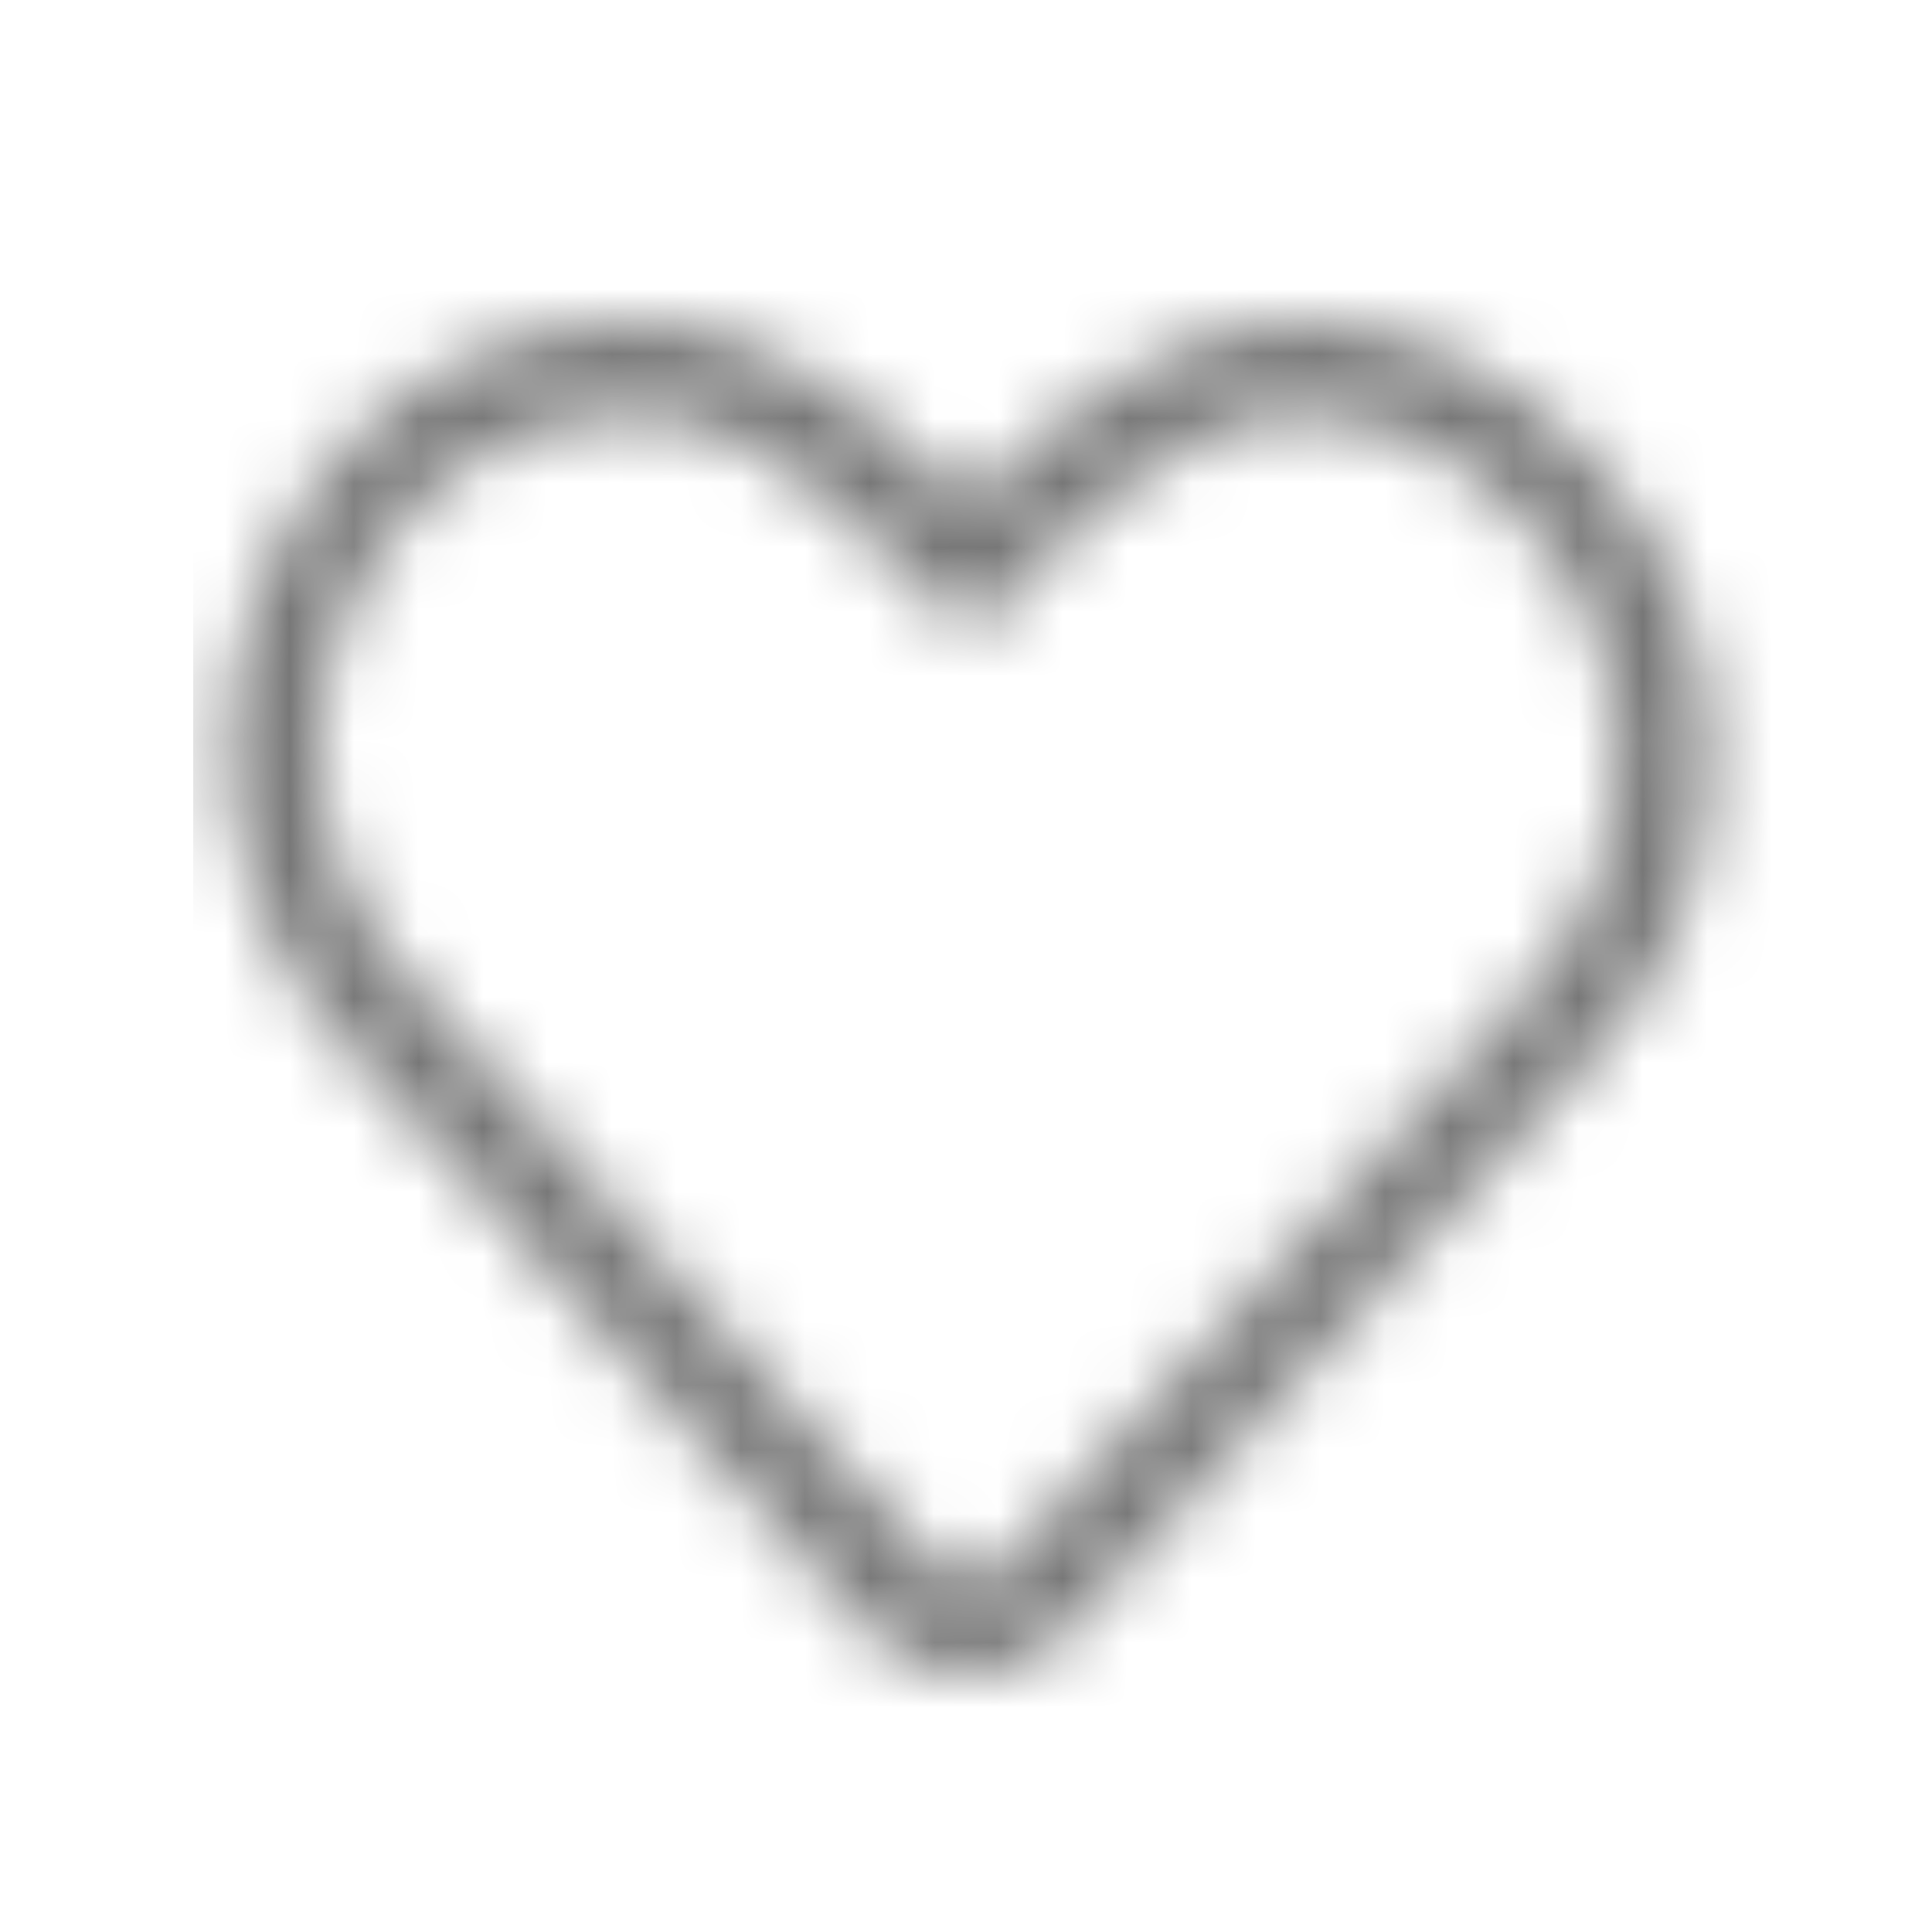 <?xml version="1.0" encoding="UTF-8"?>
<svg width="30px" height="30px" viewBox="0 0 30 30" version="1.1" xmlns="http://www.w3.org/2000/svg" xmlns:xlink="http://www.w3.org/1999/xlink">
    <title>Icn / CorazonEmpty</title>
    <defs>
        <path d="M6.999,1.455 C8.09,1.455 9.435,2.258 11.034,3.864 L12.066,4.886 L13.074,3.841 C13.298,3.598 13.534,3.371 13.78,3.159 C14.027,2.947 14.27,2.75 14.509,2.568 C14.748,2.386 14.983,2.227 15.215,2.091 C15.447,1.955 15.667,1.837 15.876,1.739 C16.086,1.64 16.291,1.568 16.493,1.523 C16.695,1.477 16.878,1.455 17.042,1.455 C18.372,1.455 19.545,1.97 20.562,3 C21.593,4.045 22.108,5.303 22.108,6.773 C22.108,8.242 21.593,9.508 20.562,10.568 C20.487,10.629 17.804,13.561 12.514,19.364 C12.439,19.439 12.357,19.489 12.267,19.511 C12.178,19.534 12.103,19.545 12.043,19.545 C11.864,19.545 11.707,19.485 11.572,19.364 C6.73,13.909 4.048,10.917 3.525,10.386 C3.405,10.265 3.289,10.133 3.177,9.989 C3.065,9.845 2.96,9.701 2.863,9.557 C2.766,9.413 2.676,9.265 2.594,9.114 C2.512,8.962 2.437,8.807 2.37,8.648 C2.303,8.489 2.247,8.326 2.202,8.159 C2.157,7.992 2.116,7.826 2.079,7.659 C2.041,7.492 2.015,7.318 2,7.136 C1.985,6.955 1.978,6.78 1.978,6.614 C1.978,5.129 2.493,3.864 3.525,2.818 C4.003,2.348 4.526,2.004 5.094,1.784 C5.662,1.564 6.297,1.455 6.999,1.455 Z M6.999,0 C6.118,0 5.303,0.144 4.556,0.432 C3.809,0.72 3.129,1.174 2.516,1.795 C1.873,2.447 1.384,3.197 1.047,4.045 C0.711,4.894 0.543,5.746 0.543,6.602 C0.543,7.458 0.711,8.311 1.047,9.159 C1.384,10.008 1.873,10.758 2.516,11.409 C2.65,11.545 3.02,11.951 3.625,12.625 C4.231,13.299 4.911,14.061 5.665,14.909 C6.42,15.758 7.167,16.598 7.907,17.432 C8.647,18.265 9.271,18.962 9.779,19.523 L10.541,20.364 C10.945,20.788 11.442,21 12.032,21 C12.622,21 13.127,20.788 13.545,20.364 C18.836,14.561 21.511,11.636 21.57,11.591 C22.886,10.258 23.543,8.652 23.543,6.773 C23.543,4.894 22.886,3.295 21.57,1.977 C20.913,1.311 20.214,0.814 19.474,0.489 C18.735,0.163 17.924,0 17.042,0 C16.25,0 15.417,0.265 14.543,0.795 C13.668,1.326 12.835,2 12.043,2.818 C10.16,0.939 8.479,0 6.999,0 Z" id="path-1"></path>
    </defs>
    <g id="Game-Fisher" stroke="none" stroke-width="1" fill="none" fill-rule="evenodd">
        <g id="02.ProductoPack" transform="translate(-1237, -863)">
            <g id="Icn-/-CorazonEmpty_export" transform="translate(1237, 863)">
                <g id="Group" transform="translate(3, 3)">
                    <g id="simple-line-icons:heart" transform="translate(0, 2)">
                        <mask id="mask-2" fill="white">
                            <use xlink:href="#path-1"></use>
                        </mask>
                        <g id="Shape" fill-rule="nonzero"></g>
                        <g id="Group" mask="url(#mask-2)">
                            <g transform="translate(0, -2)">
                                <rect id="Rectangle" fill="#777777" x="0" y="0" width="25" height="25"></rect>
                            </g>
                        </g>
                    </g>
                </g>
            </g>
        </g>
    </g>
</svg>